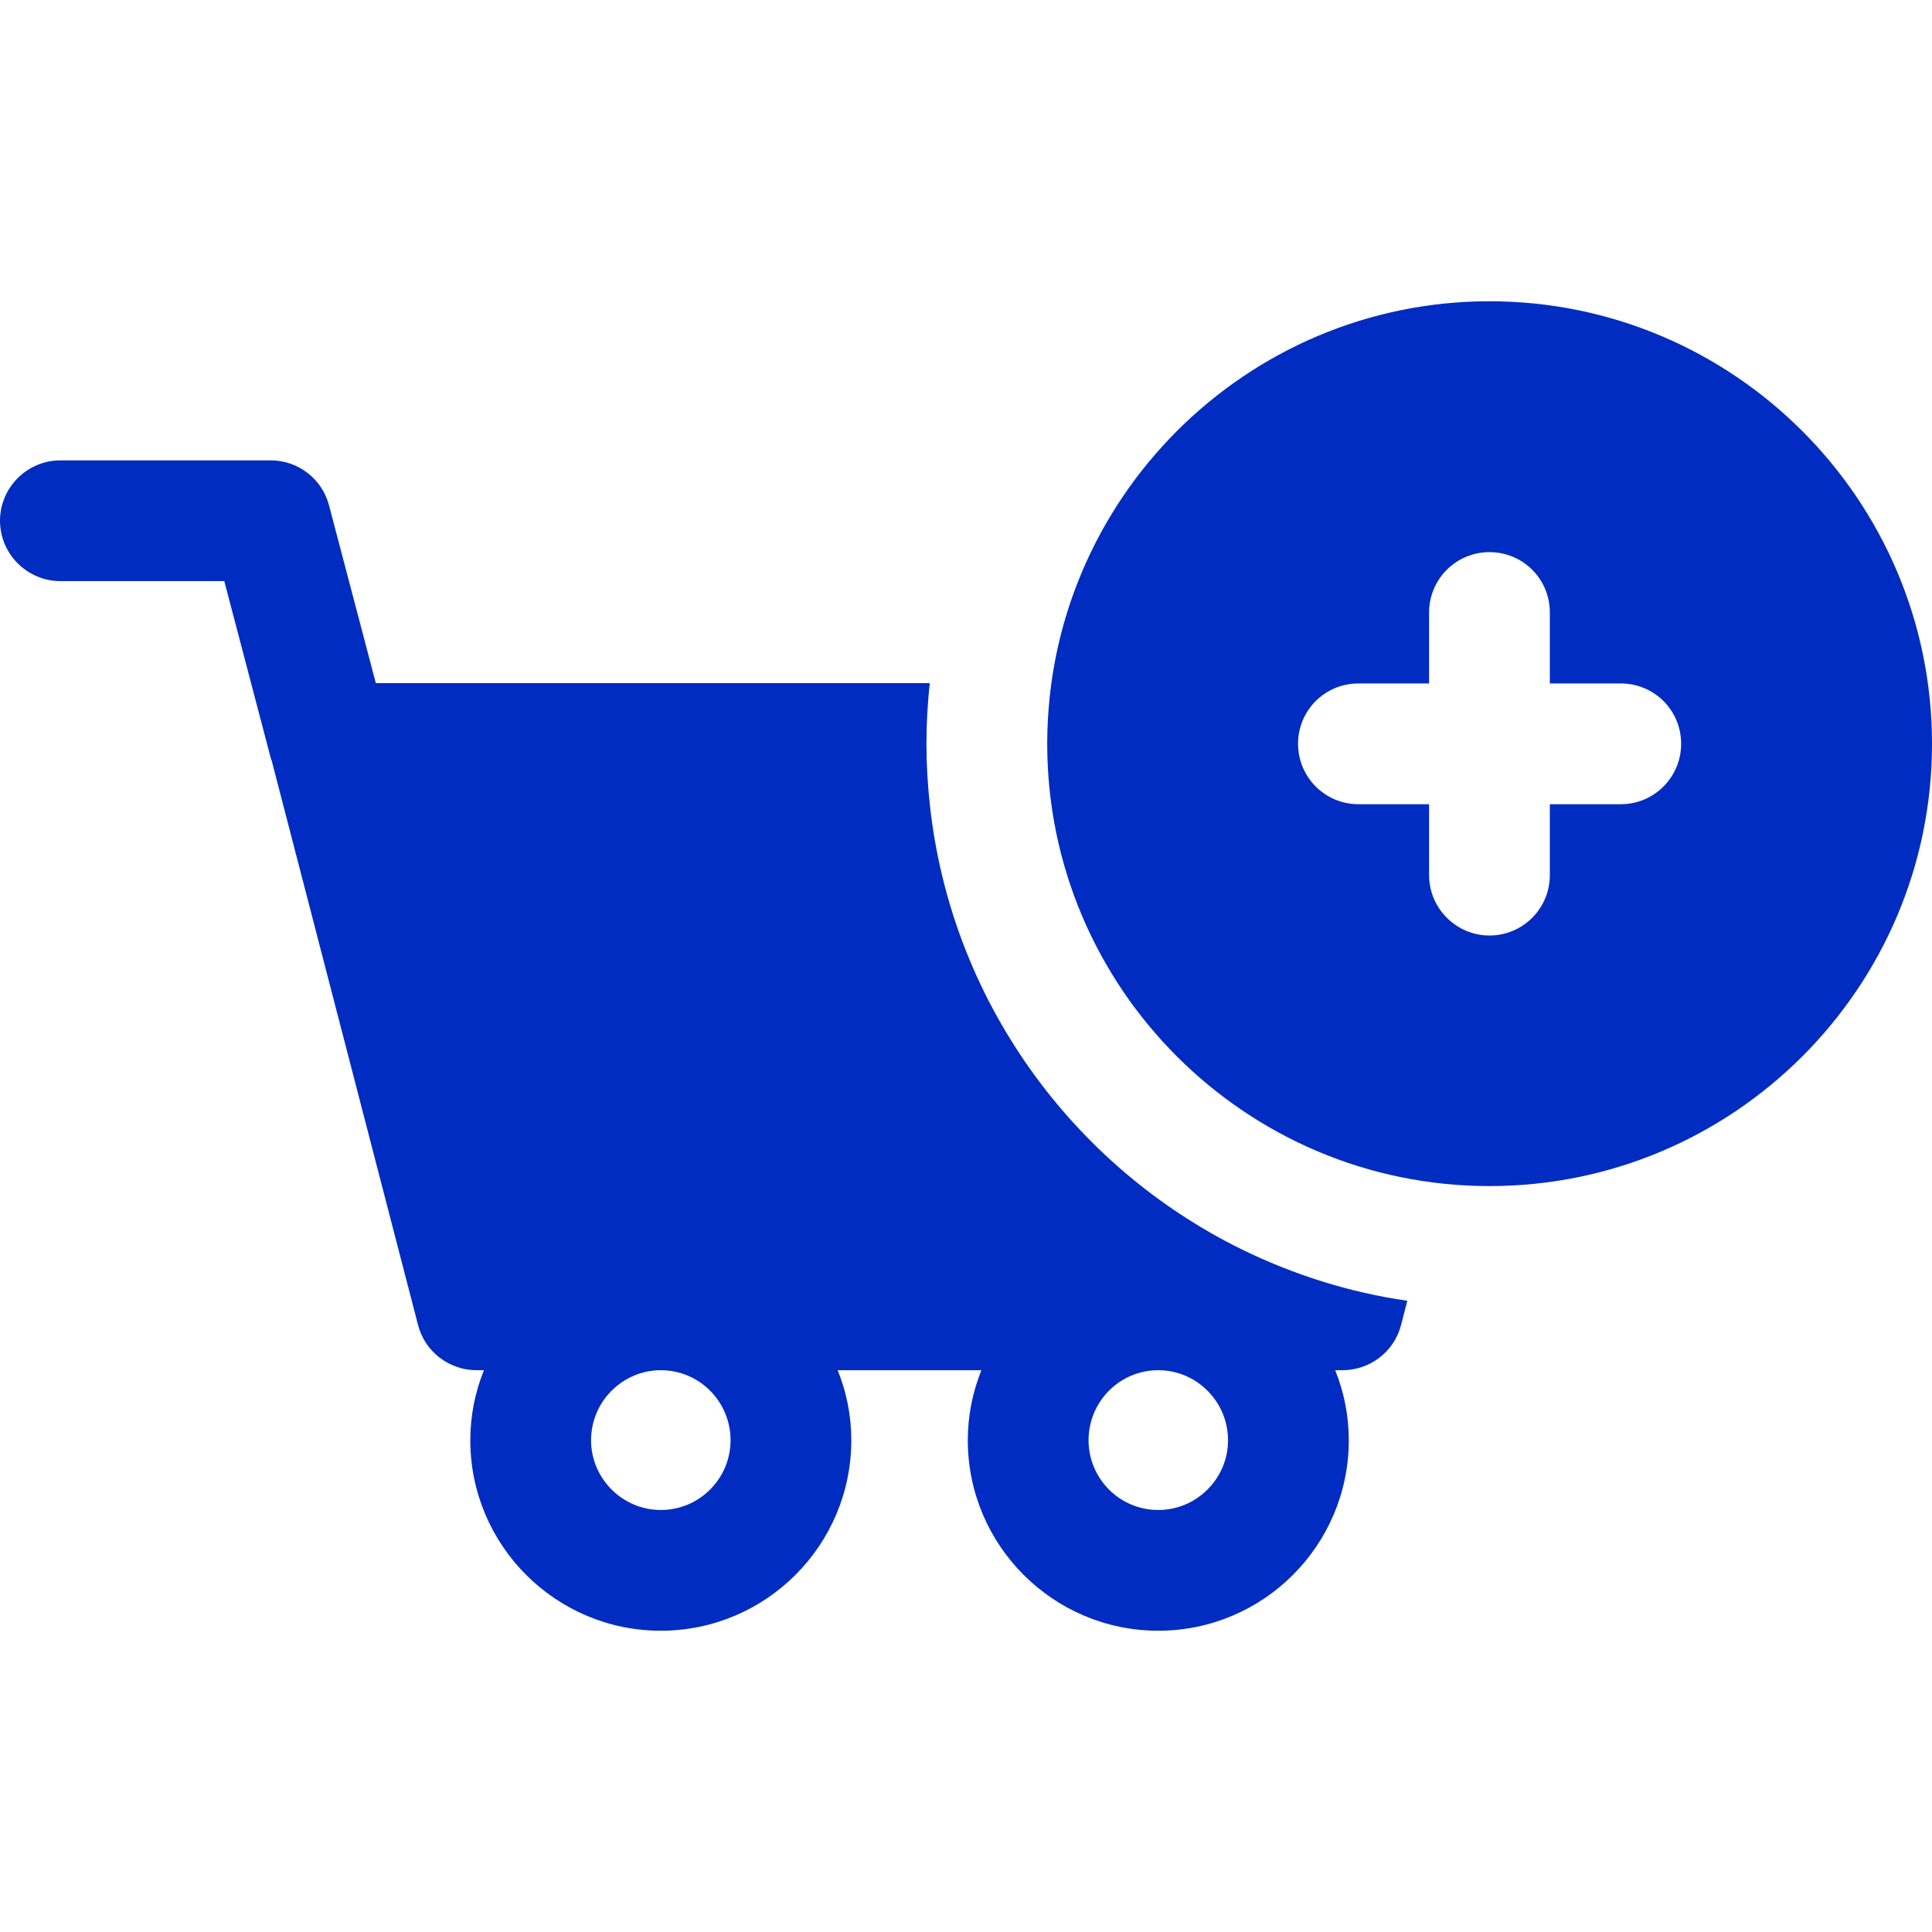 <svg width="46" height="46" viewBox="0 0 46 46" fill="none" xmlns="http://www.w3.org/2000/svg">
<path d="M22.137 19.14C22.087 18.673 22.058 18.192 22.058 17.71C22.058 17.221 22.087 16.74 22.137 16.265H8.948L7.834 12.032C7.669 11.399 7.094 10.961 6.447 10.961H1.438C0.647 10.961 0 11.608 0 12.398C0 13.189 0.647 13.836 1.438 13.836H5.34L6.454 18.077C6.454 18.084 6.462 18.084 6.462 18.084L9.955 31.553C10.12 32.186 10.695 32.624 11.349 32.624H11.522C11.313 33.142 11.198 33.702 11.198 34.292C11.198 36.793 13.232 38.827 15.733 38.827C18.235 38.827 20.269 36.793 20.269 34.292C20.269 33.702 20.154 33.142 19.945 32.624H23.367C23.158 33.142 23.043 33.702 23.043 34.292C23.043 36.793 25.077 38.827 27.578 38.827C30.08 38.827 32.114 36.793 32.114 34.292C32.114 33.702 31.999 33.142 31.79 32.624H31.963C32.617 32.624 33.192 32.186 33.357 31.553L33.508 30.971C32.114 30.77 30.791 30.346 29.569 29.749C25.53 27.765 22.633 23.805 22.137 19.14ZM17.394 34.292C17.394 35.204 16.653 35.952 15.733 35.952C14.821 35.952 14.073 35.204 14.073 34.292C14.073 33.372 14.821 32.624 15.733 32.624C16.653 32.624 17.394 33.372 17.394 34.292ZM29.239 34.292C29.239 35.204 28.491 35.952 27.578 35.952C26.658 35.952 25.918 35.204 25.918 34.292C25.918 33.372 26.658 32.624 27.578 32.624C28.491 32.624 29.239 33.372 29.239 34.292Z" fill="#012CC1"/>
<path d="M35.463 7.173C29.656 7.173 24.934 11.902 24.934 17.71C24.934 23.517 29.656 28.24 35.463 28.24C41.278 28.24 46 23.517 46 17.71C46 11.902 41.278 7.173 35.463 7.173ZM38.59 19.148H36.901V20.837C36.901 21.627 36.261 22.274 35.463 22.274C34.673 22.274 34.026 21.627 34.026 20.837V19.148H32.344C31.546 19.148 30.906 18.501 30.906 17.71C30.906 16.912 31.546 16.273 32.344 16.273H34.026V14.583C34.026 13.786 34.673 13.146 35.463 13.146C36.261 13.146 36.901 13.786 36.901 14.583V16.273H38.59C39.388 16.273 40.027 16.912 40.027 17.71C40.027 18.501 39.388 19.148 38.59 19.148Z" fill="#012CC1"/>
</svg>
